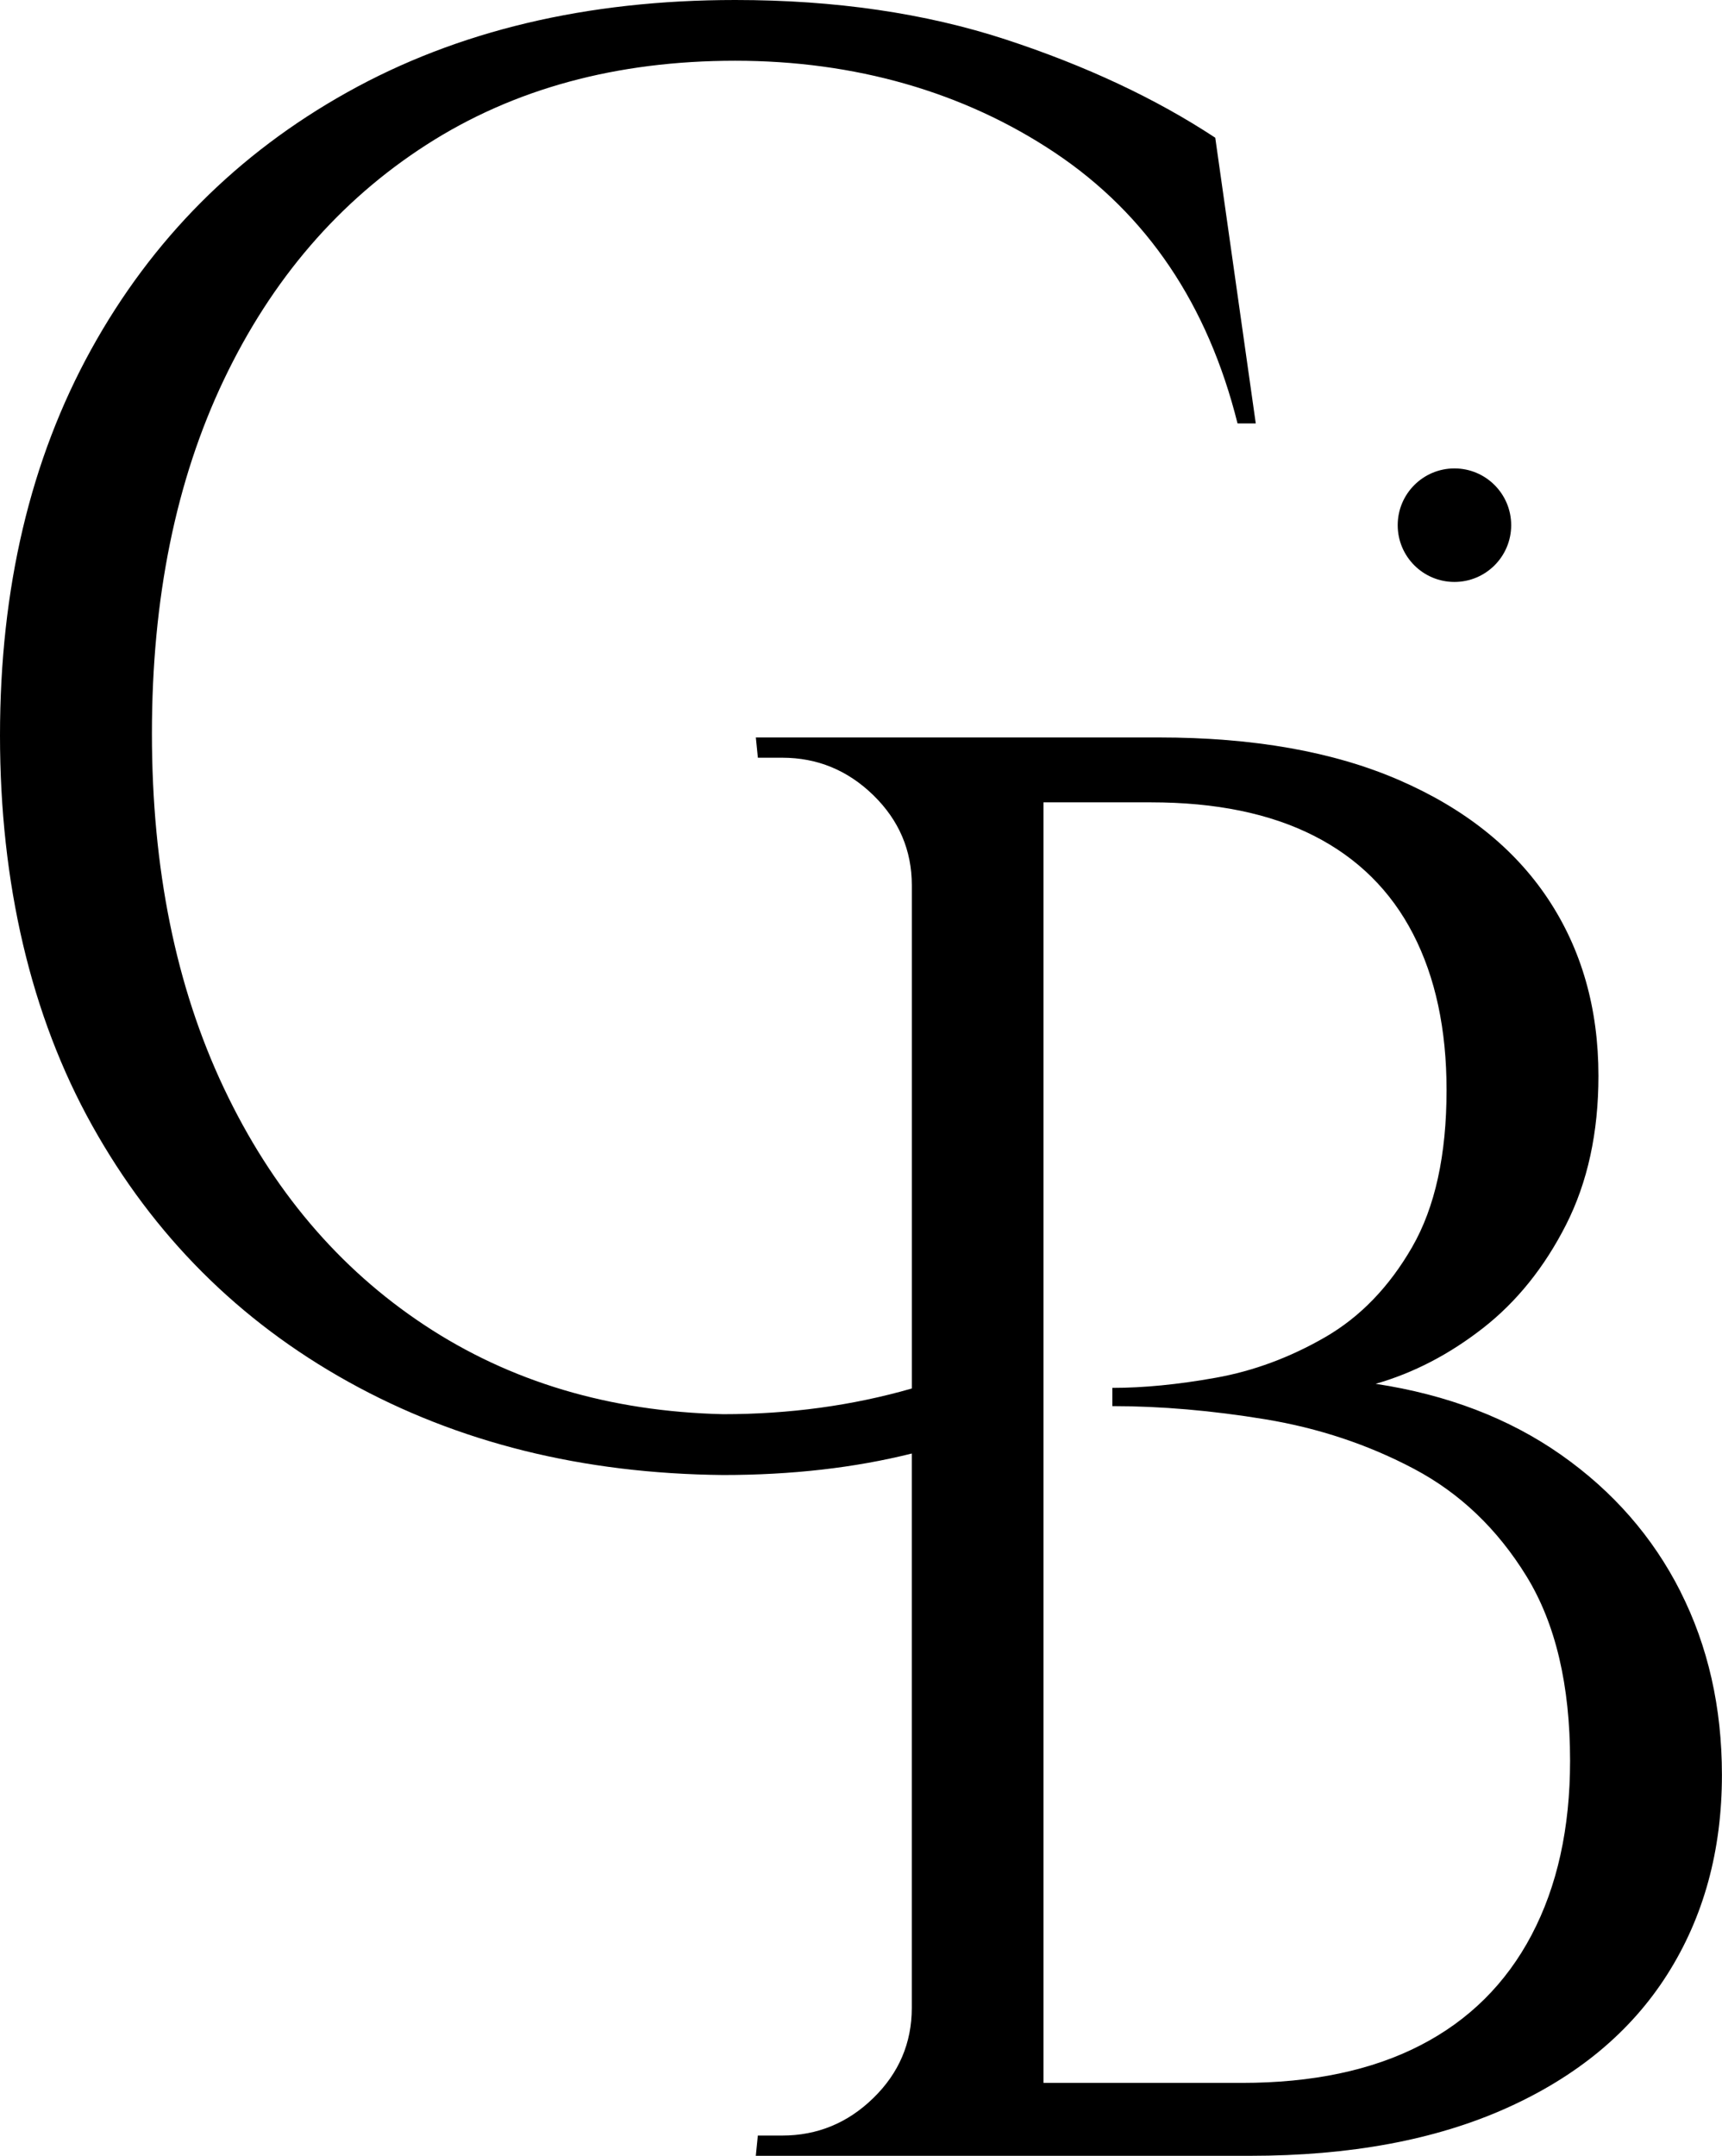 <svg viewBox="0 0 449.75 562.86" xmlns="http://www.w3.org/2000/svg" data-name="Layer 2" id="Layer_2">
  <g data-name="Layer 1" id="Layer_1-2">
    <g>
      <path d="M438.9,415.53c-7.23-14.28-17.64-26.19-31.21-35.71-13.58-9.52-29.72-15.69-48.4-18.52,9.87-2.82,19.22-7.67,28.04-14.55,8.81-6.88,16.04-15.87,21.69-26.98,5.64-11.11,8.46-24.07,8.46-38.88,0-17.63-4.41-33.06-13.23-46.29-8.82-13.22-21.78-23.54-38.88-30.95-17.11-7.41-38-11.11-62.69-11.11h-105.27l.53,5.29h6.35c9.17,0,17.1,3.26,23.81,9.79,6.69,6.53,10.05,14.37,10.05,23.54v131.36c-15.55,4.47-31.98,6.71-49.29,6.71-29.62-.7-55.64-8.46-78.03-23.28-22.4-14.81-39.86-35.44-52.37-61.89-12.52-26.45-18.78-57.31-18.78-92.58s6.26-66.03,18.78-92.31c12.52-26.27,30.15-46.73,52.9-61.36,22.75-14.63,49.63-21.95,80.67-21.95s59.6,8.03,83.58,24.07c23.98,16.05,39.85,39.59,47.61,70.62h4.76l-10.58-74.59c-15.52-10.22-33.77-18.78-54.75-25.66C241.66,3.44,218.12,0,192.03,0c-38.8,0-72.56,8.03-101.3,24.07-28.75,16.05-51.05,38.44-66.92,67.18C7.94,120,0,153.59,0,192.03s8.02,73.09,24.07,101.83c16.04,28.75,38.35,51.05,66.92,66.92,28.57,15.87,61.18,23.98,97.86,24.33,17.92,0,34.34-1.88,49.29-5.61v144.74c0,9.17-3.36,17.02-10.05,23.54-6.7,6.53-14.64,9.79-23.81,9.79h-6.35l-.53,5.29h129.08c26.09,0,48.4-4.14,66.92-12.43,18.51-8.28,32.53-19.92,42.05-34.91,9.52-14.99,14.28-32.35,14.28-52.11,0-17.63-3.62-33.59-10.84-47.87ZM400.02,505.2c-6.7,12.7-16.4,22.31-29.09,28.83-12.7,6.53-28.22,9.79-46.55,9.79h-51.84V209.48h28.04c16.93,0,31.12,2.91,42.58,8.73,11.46,5.82,20.1,14.37,25.92,25.66,5.82,11.29,8.73,24.86,8.73,40.73,0,16.93-3,30.6-8.99,41-6,10.41-13.58,18.25-22.75,23.54-9.18,5.29-18.7,8.82-28.57,10.58-9.88,1.77-18.87,2.64-26.98,2.64v4.76c12.7,0,26.01,1.15,39.94,3.44,13.93,2.3,26.89,6.61,38.88,12.96,11.99,6.35,21.77,15.7,29.36,28.04,7.58,12.35,11.37,28.39,11.37,48.14,0,17.64-3.36,32.8-10.05,45.49Z"></path>
      <circle r="14.82" cy="137.12" cx="379.87"></circle>
    </g>
  </g>
</svg>